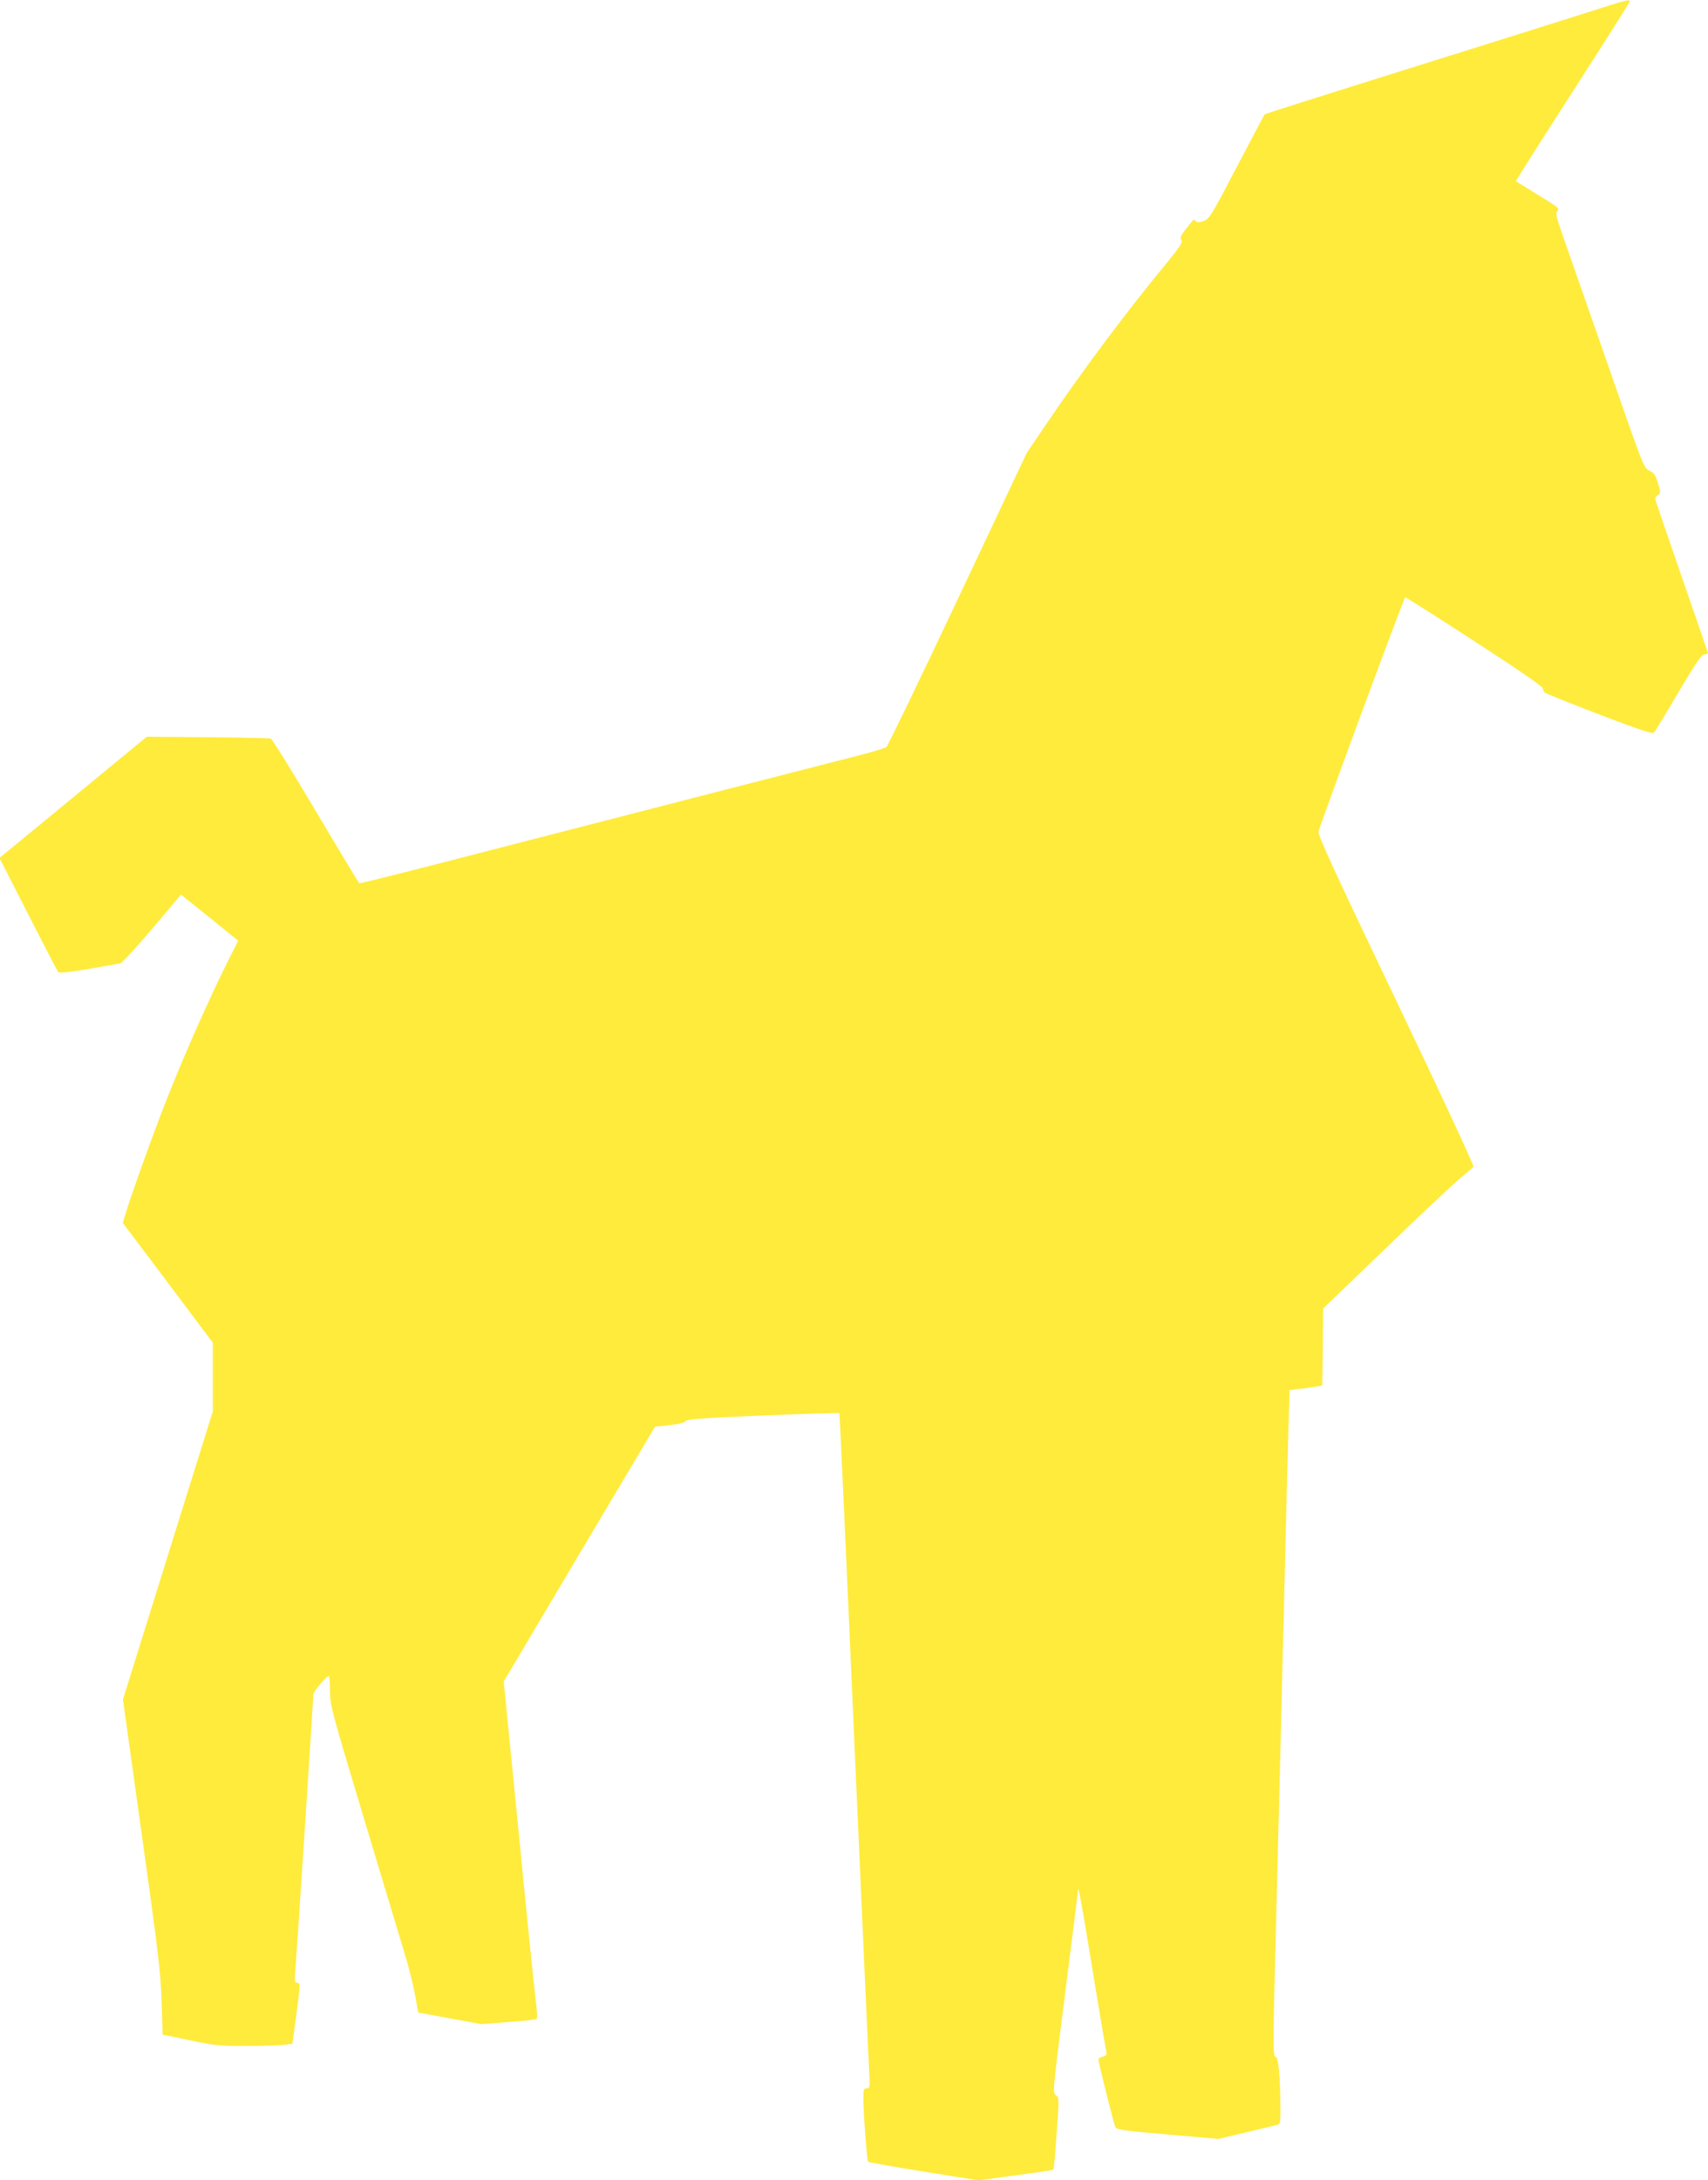 <?xml version="1.0" standalone="no"?>
<!DOCTYPE svg PUBLIC "-//W3C//DTD SVG 20010904//EN"
 "http://www.w3.org/TR/2001/REC-SVG-20010904/DTD/svg10.dtd">
<svg version="1.0" xmlns="http://www.w3.org/2000/svg"
 width="1003pt" height="1280pt" viewBox="0 0 1003 1280"
 preserveAspectRatio="xMidYMid meet">
<g transform="translate(0,1280) scale(0.1,-0.1)"
fill="#ffeb3b" stroke="none">
<path d="M9315 12725 c-126 -40 -376 -119 -555 -175 -1038 -325 -1332 -418
-1334 -422 -2 -2 -74 -139 -162 -306 -145 -278 -161 -305 -192 -318 -27 -11
-38 -11 -49 -3 -7 7 -15 10 -16 8 -2 -2 -21 -26 -42 -52 -31 -39 -37 -52 -28
-66 9 -14 -5 -36 -79 -127 -237 -286 -494 -630 -701 -935 l-127 -187 -405
-858 c-223 -473 -412 -864 -420 -870 -8 -6 -81 -28 -162 -49 -186 -47 -1444
-371 -1928 -496 -785 -203 -1000 -257 -1005 -254 -4 2 -119 193 -256 424 -137
231 -256 423 -264 425 -8 3 -175 6 -371 8 l-357 3 -408 -336 c-225 -185 -420
-346 -433 -356 l-24 -20 168 -329 c92 -181 172 -334 176 -340 6 -8 57 -3 176
17 93 16 177 31 189 33 11 3 96 95 189 205 l168 199 168 -135 168 -136 -49
-96 c-133 -266 -292 -627 -404 -920 -71 -185 -184 -502 -209 -588 l-16 -52
265 -352 264 -352 0 -201 0 -201 -81 -260 c-45 -143 -164 -524 -264 -846
l-183 -586 110 -789 c99 -705 111 -810 117 -984 l6 -195 160 -33 c148 -31 173
-34 335 -33 96 0 196 3 221 7 l46 5 22 162 c25 192 26 197 5 197 -14 0 -15 10
-10 68 6 65 106 1596 106 1625 0 16 77 107 90 107 4 0 8 -39 8 -88 0 -85 7
-108 202 -757 111 -369 220 -729 241 -800 22 -72 47 -175 57 -230 l18 -100
184 -34 185 -34 160 12 c88 6 163 15 167 19 4 4 1 57 -7 117 -8 61 -53 505
-100 987 l-87 876 444 749 445 748 83 8 c55 6 88 14 95 23 9 13 88 18 455 34
245 10 447 16 449 14 2 -2 41 -851 86 -1886 46 -1036 86 -1927 89 -1980 5 -92
4 -98 -14 -98 -17 0 -20 -7 -20 -53 0 -91 21 -372 28 -378 4 -4 151 -30 327
-58 l320 -51 218 29 c120 16 221 31 223 34 3 2 11 98 19 213 15 205 15 209 -5
224 -19 15 -18 22 55 600 41 322 75 591 75 599 0 47 17 -43 84 -454 42 -253
78 -472 82 -486 4 -22 1 -28 -20 -33 -15 -3 -26 -11 -26 -17 0 -15 89 -371 99
-394 7 -18 31 -22 307 -46 l299 -26 160 38 c88 21 170 41 183 44 21 5 22 9 21
118 -2 178 -12 282 -28 282 -16 0 -16 72 -1 645 5 206 14 562 20 790 6 228 15
597 20 820 6 223 15 585 20 805 5 220 13 502 16 627 l7 227 56 7 c31 3 74 9
96 13 l40 7 3 226 2 226 363 349 c199 192 396 377 437 412 41 35 79 67 83 71
5 4 -199 443 -453 974 -371 776 -461 972 -457 994 10 44 501 1374 509 1375 4
1 187 -115 407 -258 255 -165 401 -266 401 -276 0 -9 6 -21 13 -26 6 -5 151
-63 320 -128 222 -85 311 -115 319 -107 6 6 70 111 142 234 102 172 137 224
154 226 12 2 22 5 22 8 0 2 -70 205 -155 450 -85 245 -155 450 -155 456 0 6 8
16 17 23 16 12 16 16 -1 69 -14 47 -23 60 -50 73 -33 15 -36 23 -244 622 -116
333 -234 669 -261 747 -44 126 -48 143 -35 156 14 14 1 24 -113 93 -70 43
-130 80 -131 81 -2 1 147 237 332 524 185 287 336 526 336 531 0 15 -14 11
-255 -66z"/>
</g>
</svg>
